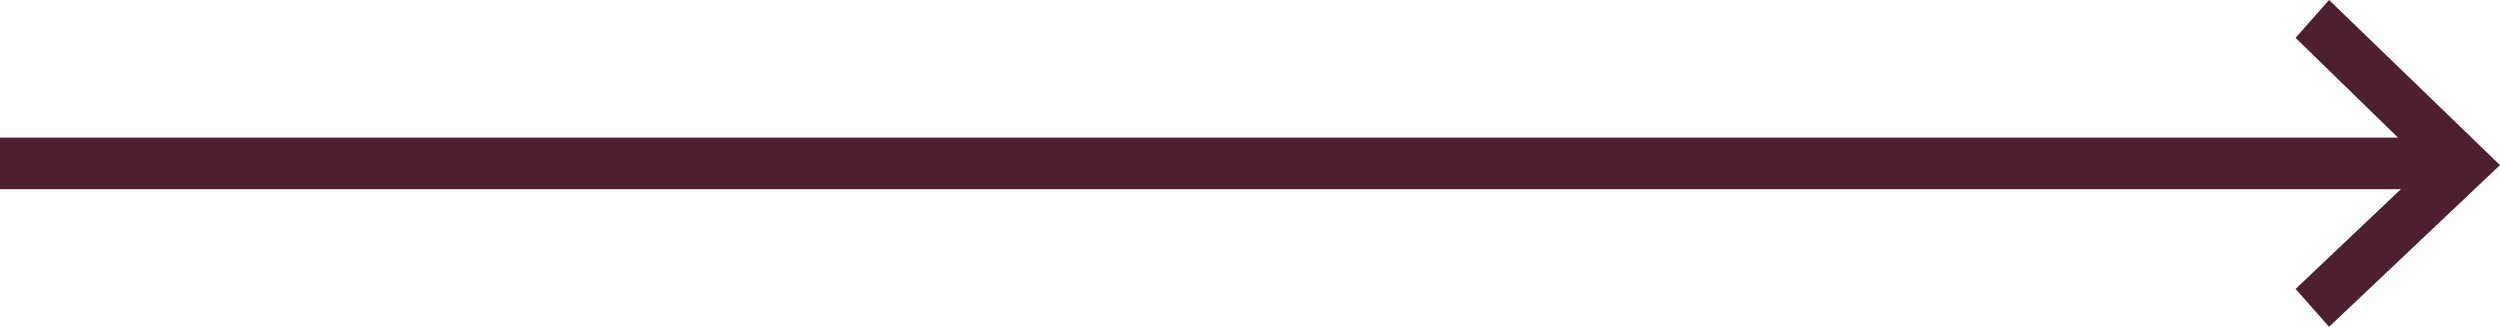 <svg width="153" height="20" viewBox="0 0 153 20" fill="none" xmlns="http://www.w3.org/2000/svg">
<path d="M150.744 8.421H0V11.579H150.744V8.421Z" fill="#4E1E31"/>
<path d="M142.54 20L140.489 17.684L148.488 10.105L140.489 2.316L142.54 0L153 10.105L142.54 20Z" fill="#4E1E31"/>
</svg>
